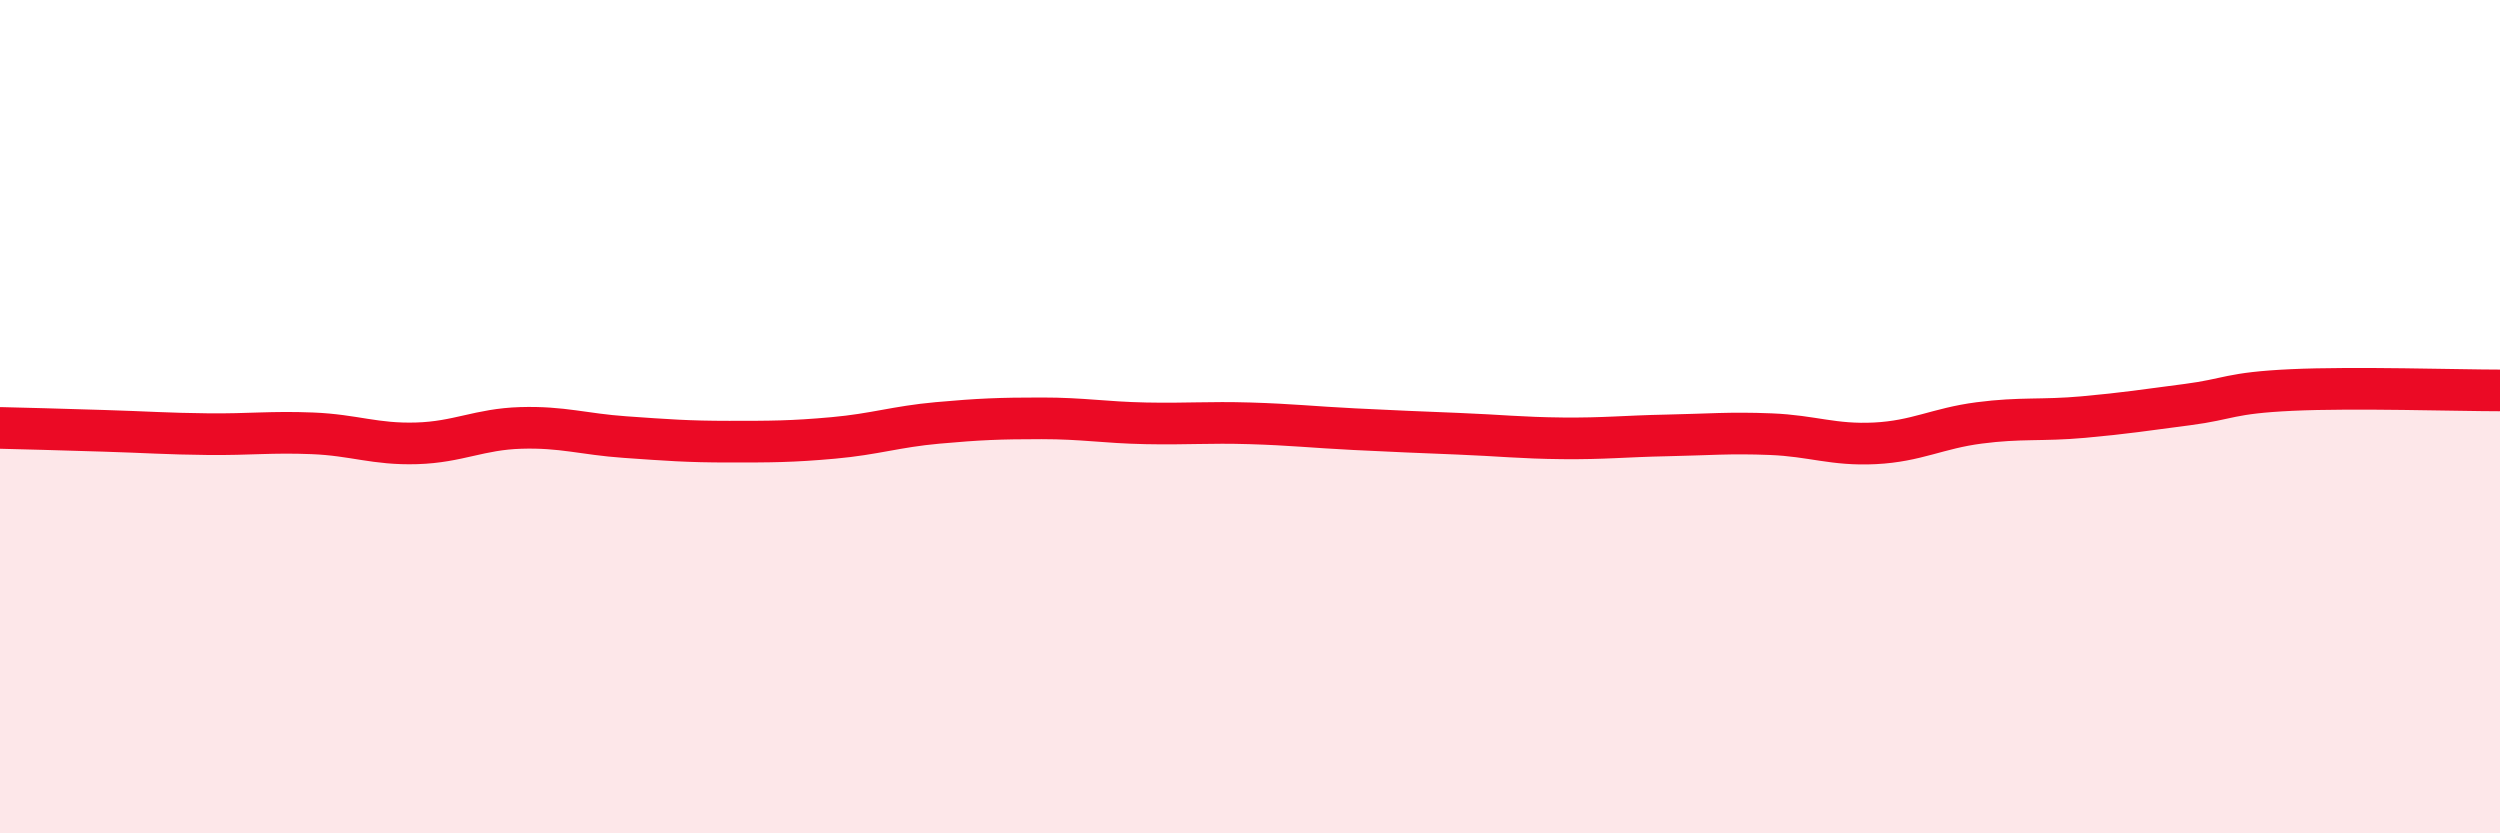 
    <svg width="60" height="20" viewBox="0 0 60 20" xmlns="http://www.w3.org/2000/svg">
      <path
        d="M 0,10.27 C 0.5,10.28 1.5,10.31 2.5,10.34 C 3.5,10.37 4,10.41 5,10.42 C 6,10.43 6.5,10.36 7.5,10.4 C 8.5,10.44 9,10.67 10,10.64 C 11,10.61 11.5,10.3 12.5,10.27 C 13.5,10.24 14,10.42 15,10.49 C 16,10.56 16.5,10.6 17.5,10.6 C 18.5,10.6 19,10.6 20,10.51 C 21,10.42 21.5,10.24 22.5,10.15 C 23.5,10.06 24,10.04 25,10.04 C 26,10.04 26.5,10.14 27.5,10.16 C 28.5,10.18 29,10.13 30,10.16 C 31,10.19 31.5,10.25 32.5,10.3 C 33.5,10.35 34,10.37 35,10.41 C 36,10.45 36.5,10.51 37.5,10.52 C 38.5,10.53 39,10.47 40,10.45 C 41,10.43 41.5,10.38 42.5,10.42 C 43.5,10.46 44,10.69 45,10.64 C 46,10.59 46.5,10.28 47.5,10.15 C 48.5,10.02 49,10.1 50,10.01 C 51,9.92 51.5,9.84 52.5,9.71 C 53.5,9.58 53.5,9.43 55,9.36 C 56.5,9.29 59,9.37 60,9.37L60 20L0 20Z"
        fill="#EB0A25"
        opacity="0.1"
        stroke-linecap="round"
        stroke-linejoin="round"
      />
      <path
        d="M 0,10.27 C 0.5,10.28 1.5,10.31 2.5,10.34 C 3.5,10.37 4,10.41 5,10.42 C 6,10.43 6.5,10.36 7.5,10.4 C 8.5,10.44 9,10.67 10,10.64 C 11,10.61 11.5,10.3 12.5,10.27 C 13.5,10.24 14,10.42 15,10.49 C 16,10.56 16.5,10.6 17.5,10.6 C 18.5,10.6 19,10.6 20,10.51 C 21,10.42 21.5,10.24 22.5,10.15 C 23.5,10.06 24,10.04 25,10.04 C 26,10.04 26.5,10.14 27.5,10.16 C 28.5,10.18 29,10.13 30,10.16 C 31,10.19 31.5,10.25 32.5,10.3 C 33.5,10.35 34,10.37 35,10.41 C 36,10.45 36.5,10.51 37.5,10.52 C 38.5,10.53 39,10.47 40,10.45 C 41,10.43 41.5,10.38 42.5,10.42 C 43.5,10.46 44,10.69 45,10.64 C 46,10.59 46.5,10.28 47.5,10.15 C 48.5,10.02 49,10.1 50,10.01 C 51,9.92 51.5,9.84 52.5,9.71 C 53.5,9.58 53.5,9.43 55,9.36 C 56.5,9.29 59,9.37 60,9.37"
        stroke="#EB0A25"
        stroke-width="1"
        fill="none"
        stroke-linecap="round"
        stroke-linejoin="round"
      />
    </svg>
  